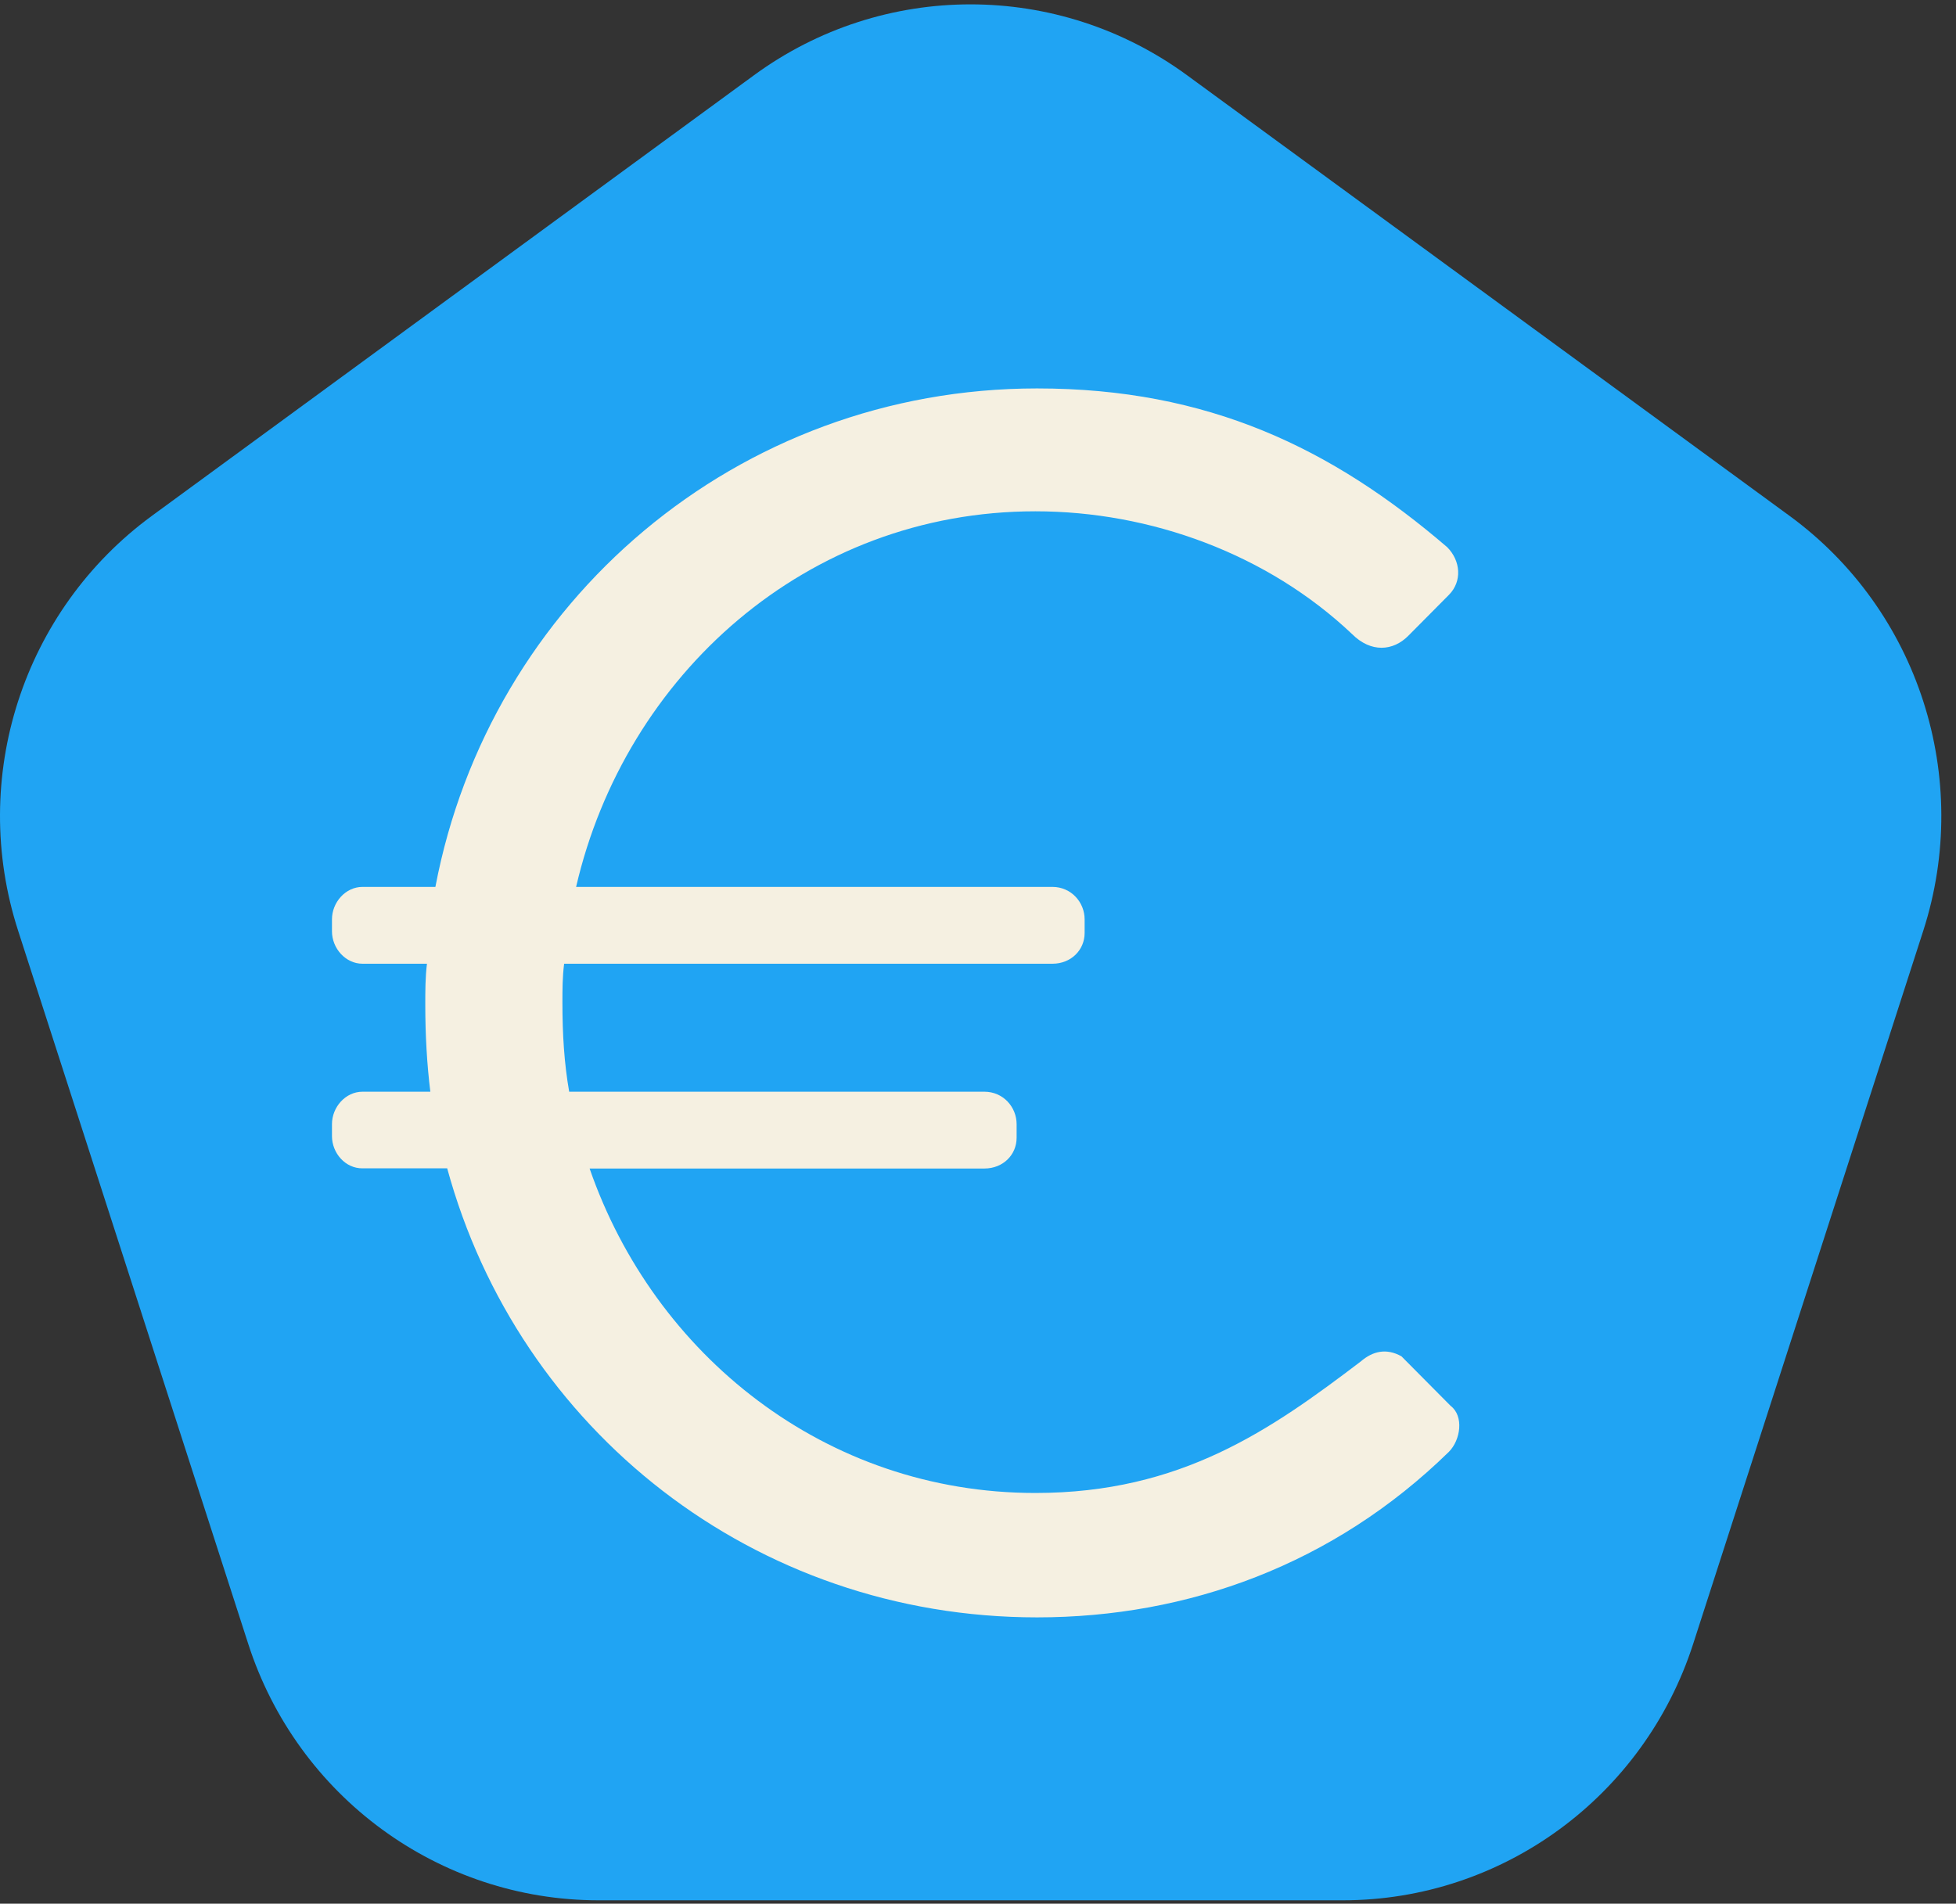 <svg width="113" height="110" viewBox="0 0 113 110" fill="none" xmlns="http://www.w3.org/2000/svg">
<rect x="0" y="0" width="113" height="110" fill="#333333" stroke="none"/>
<path d="M43.555 4.35L8.776 29.805C1.318 35.269 -1.811 44.943 1.047 53.777L14.339 94.981C17.186 103.815 25.359 109.803 34.581 109.803H77.576C86.798 109.803 94.971 103.815 97.818 94.981L111.11 53.777C113.957 44.943 110.839 35.258 103.381 29.805L68.581 4.35C61.123 -1.114 51.013 -1.114 43.555 4.35Z" fill="#20A4F3"/>
<path d="M19.178 65.644V64.957C19.178 63.975 19.958 63.081 20.943 63.081H24.861C24.666 61.499 24.569 59.82 24.569 58.053C24.569 57.268 24.569 56.471 24.666 55.686H20.943C19.968 55.686 19.178 54.803 19.178 53.81V53.123C19.178 52.142 19.958 51.247 20.943 51.247H25.153C28.282 34.768 42.581 22.444 59.911 22.444C69.804 22.444 76.948 25.901 83.605 31.616C84.385 32.401 84.482 33.59 83.703 34.375L81.354 36.742C80.477 37.625 79.2 37.724 78.117 36.644C73.225 32.009 66.47 29.544 59.813 29.544C46.597 29.544 36.118 39.011 33.282 51.247H60.798C61.881 51.247 62.66 52.131 62.66 53.123V53.908C62.66 54.89 61.881 55.686 60.798 55.686H32.59C32.492 56.471 32.492 57.169 32.492 57.955C32.492 59.732 32.59 61.412 32.882 63.081H56.869C57.952 63.081 58.731 63.964 58.731 64.957V65.742C58.731 66.723 57.952 67.519 56.869 67.519H34.062C37.785 78.273 47.668 86.267 59.813 86.267C68.235 86.267 73.42 82.614 78.615 78.666C79.297 78.077 80.088 77.88 80.964 78.371L83.8 81.229C84.58 81.818 84.385 83.203 83.703 83.89C77.046 90.401 68.624 93.455 59.911 93.455C43.555 93.455 29.949 82.603 25.835 67.509H20.943C19.958 67.519 19.178 66.636 19.178 65.644Z" fill="#F5F0E1"/>
</svg>
